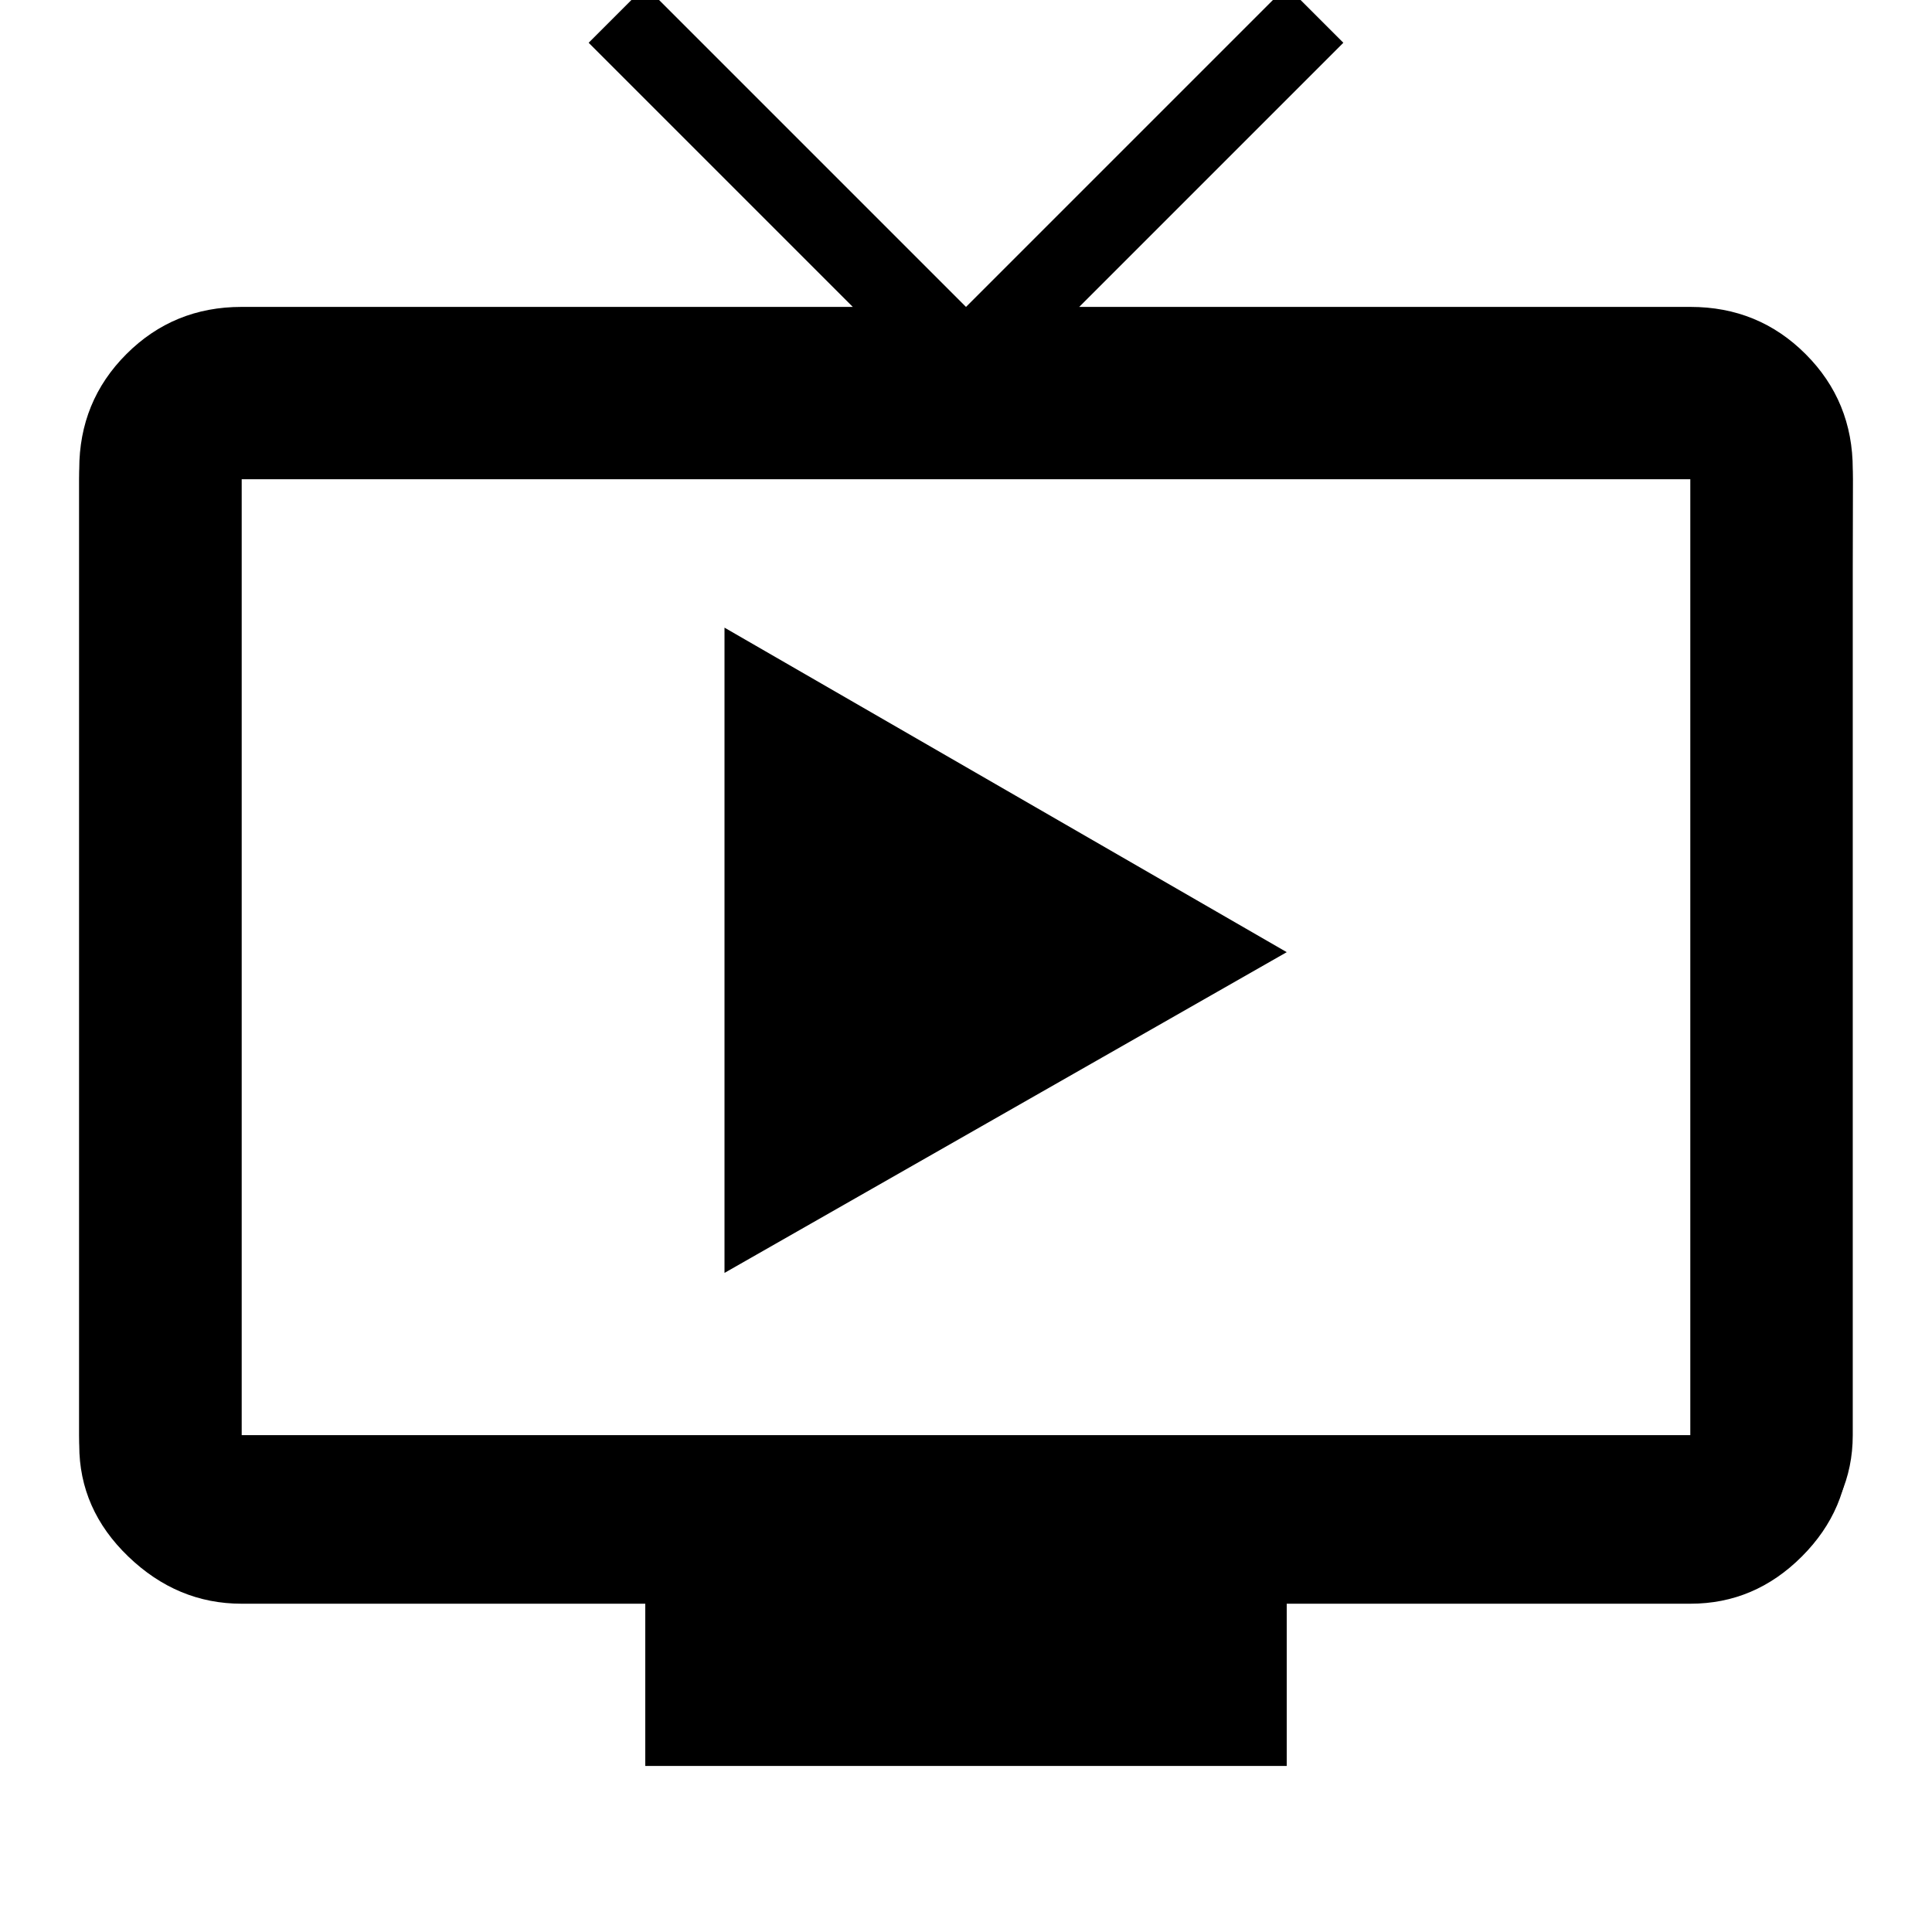 <!-- Generated by IcoMoon.io -->
<svg version="1.1" xmlns="http://www.w3.org/2000/svg" width="768" height="768" viewBox="0 0 768 768">
<title></title>
<g id="icomoon-ignore">
</g>
<g transform="translate(0 -70)">
  <path fill="#000" d="M288 319.5l223.5 129-223.5 127.5v-256.5zM672 640.5v-384h-576v384h576zM672 192q27 0 45.75 18.75t18.75 45.75v384q0 25.5-19.5 44.25t-45 18.75h-576q-25.5 0-45-18.75t-19.5-44.25v-384q0-27 18.75-45.75t45.75-18.75h243l-105-105 22.5-22.5 127.5 127.5 127.5-127.5 22.5 22.5-105 105h243z"></path>
</g>
<g transform="translate(0 30)">
  <path fill="#000" d="M672 544.5v-384h-576v384h576zM672 96q25.5 0 45 19.5t19.5 45l-1.5 384q0 25.5-18.75 44.25t-44.25 18.75h-160.5v64.5h-255v-64.5h-160.5q-25.5 0-45-18.75t-19.5-44.25v-384q0-25.5 19.5-45t45-19.5h576z"></path>
</g>
</svg>
